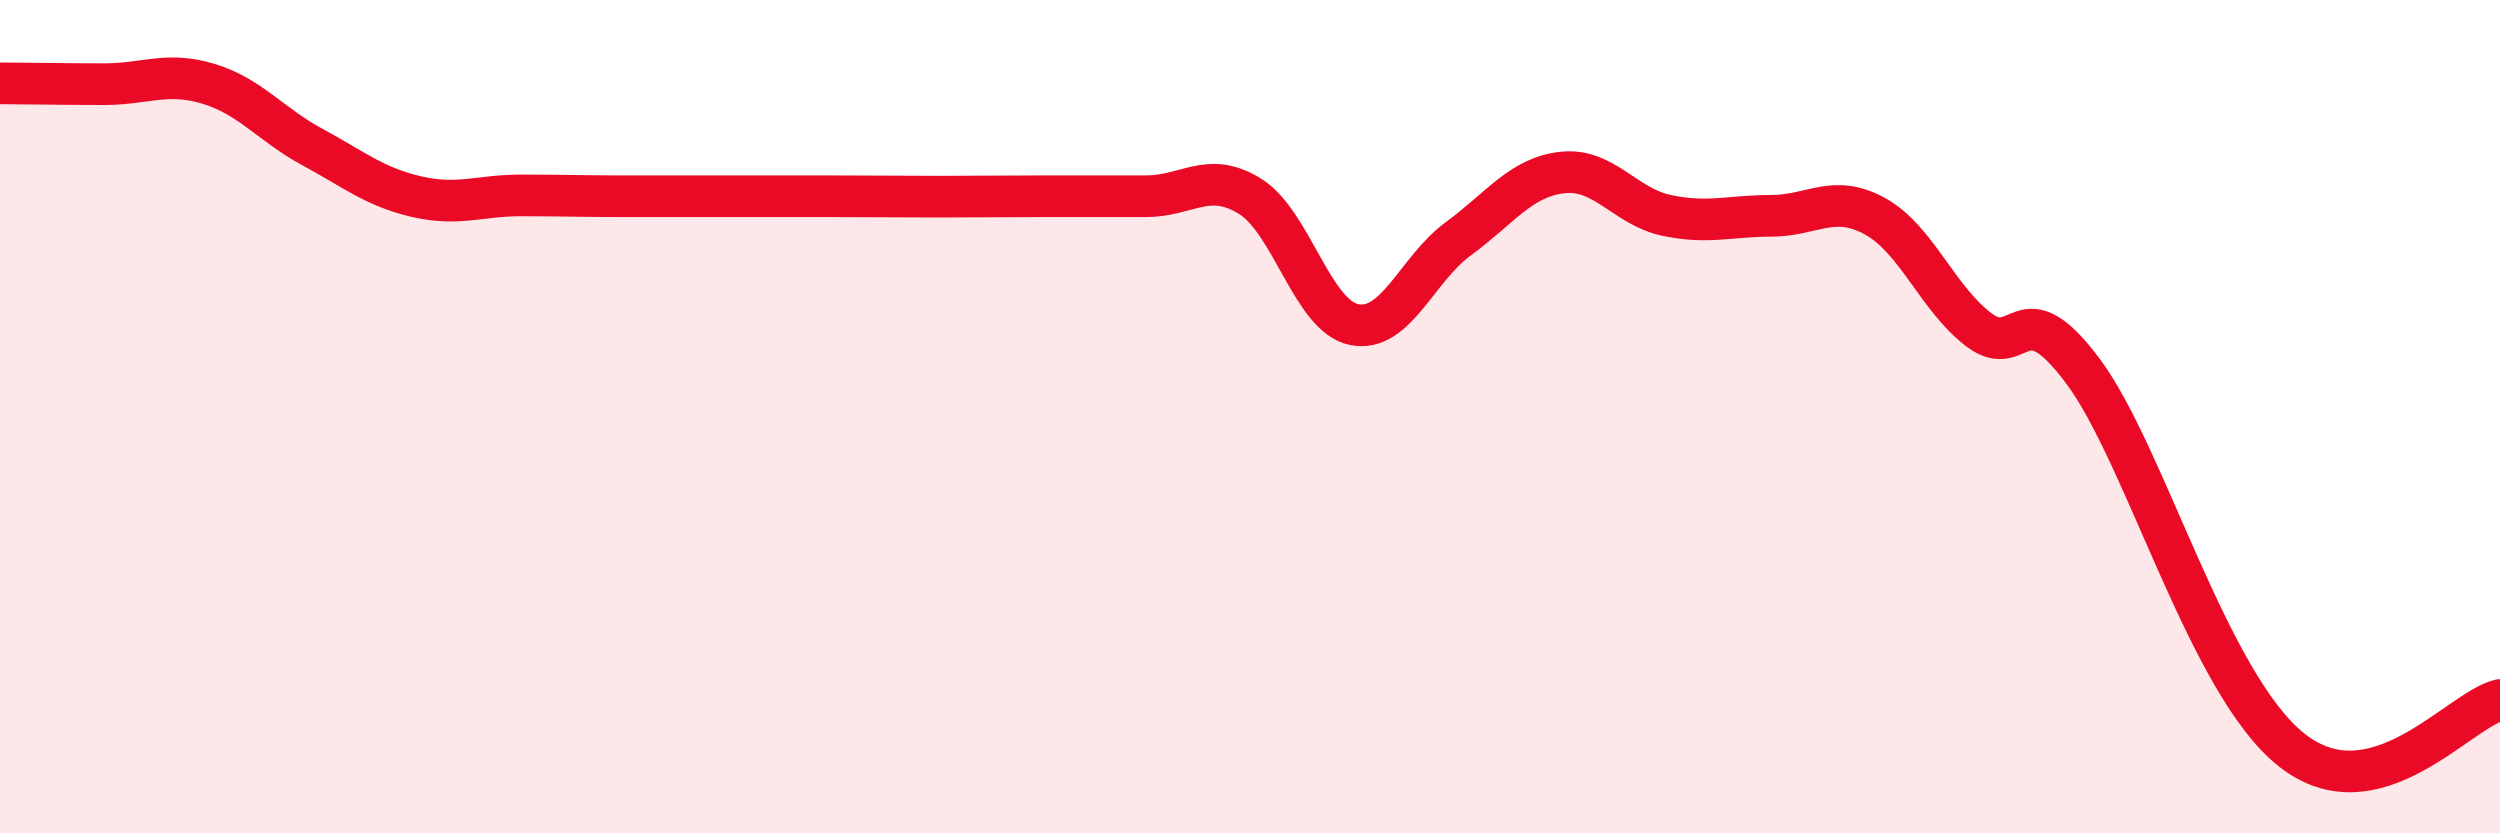 
    <svg width="60" height="20" viewBox="0 0 60 20" xmlns="http://www.w3.org/2000/svg">
      <path
        d="M 0,2 C 0.5,2 1.5,2.02 2.5,2.02 C 3.5,2.02 4,1.71 5,2.01 C 6,2.31 6.5,2.99 7.5,3.53 C 8.5,4.07 9,4.49 10,4.72 C 11,4.95 11.5,4.69 12.5,4.69 C 13.5,4.69 14,4.71 15,4.71 C 16,4.71 16.5,4.71 17.5,4.71 C 18.5,4.71 19,4.71 20,4.71 C 21,4.71 21.5,4.72 22.5,4.72 C 23.5,4.72 24,4.71 25,4.71 C 26,4.71 26.5,4.71 27.5,4.71 C 28.5,4.71 29,4.09 30,4.71 C 31,5.33 31.5,7.59 32.5,7.79 C 33.5,7.99 34,6.46 35,5.73 C 36,5 36.5,4.25 37.5,4.14 C 38.5,4.03 39,4.96 40,5.17 C 41,5.38 41.5,5.18 42.5,5.18 C 43.5,5.18 44,4.64 45,5.19 C 46,5.74 46.5,7.17 47.5,7.92 C 48.5,8.67 48.5,6.9 50,8.92 C 51.5,10.94 53,16.42 55,18 C 57,19.58 59,17.04 60,16.8L60 20L0 20Z"
        fill="#EB0A25"
        opacity="0.1"
        stroke-linecap="round"
        stroke-linejoin="round"
      />
      <path
        d="M 0,2 C 0.5,2 1.5,2.02 2.5,2.02 C 3.5,2.02 4,1.71 5,2.01 C 6,2.31 6.5,2.99 7.5,3.53 C 8.5,4.07 9,4.49 10,4.72 C 11,4.95 11.5,4.69 12.5,4.69 C 13.5,4.69 14,4.71 15,4.71 C 16,4.71 16.5,4.71 17.5,4.71 C 18.5,4.71 19,4.71 20,4.71 C 21,4.71 21.5,4.72 22.5,4.72 C 23.5,4.72 24,4.71 25,4.71 C 26,4.71 26.5,4.71 27.5,4.71 C 28.5,4.71 29,4.09 30,4.71 C 31,5.33 31.5,7.59 32.5,7.79 C 33.5,7.99 34,6.46 35,5.73 C 36,5 36.5,4.25 37.5,4.14 C 38.5,4.03 39,4.96 40,5.17 C 41,5.38 41.5,5.18 42.5,5.18 C 43.5,5.18 44,4.64 45,5.19 C 46,5.74 46.5,7.17 47.5,7.92 C 48.5,8.67 48.5,6.9 50,8.92 C 51.5,10.94 53,16.42 55,18 C 57,19.58 59,17.04 60,16.8"
        stroke="#EB0A25"
        stroke-width="1"
        fill="none"
        stroke-linecap="round"
        stroke-linejoin="round"
      />
    </svg>
  